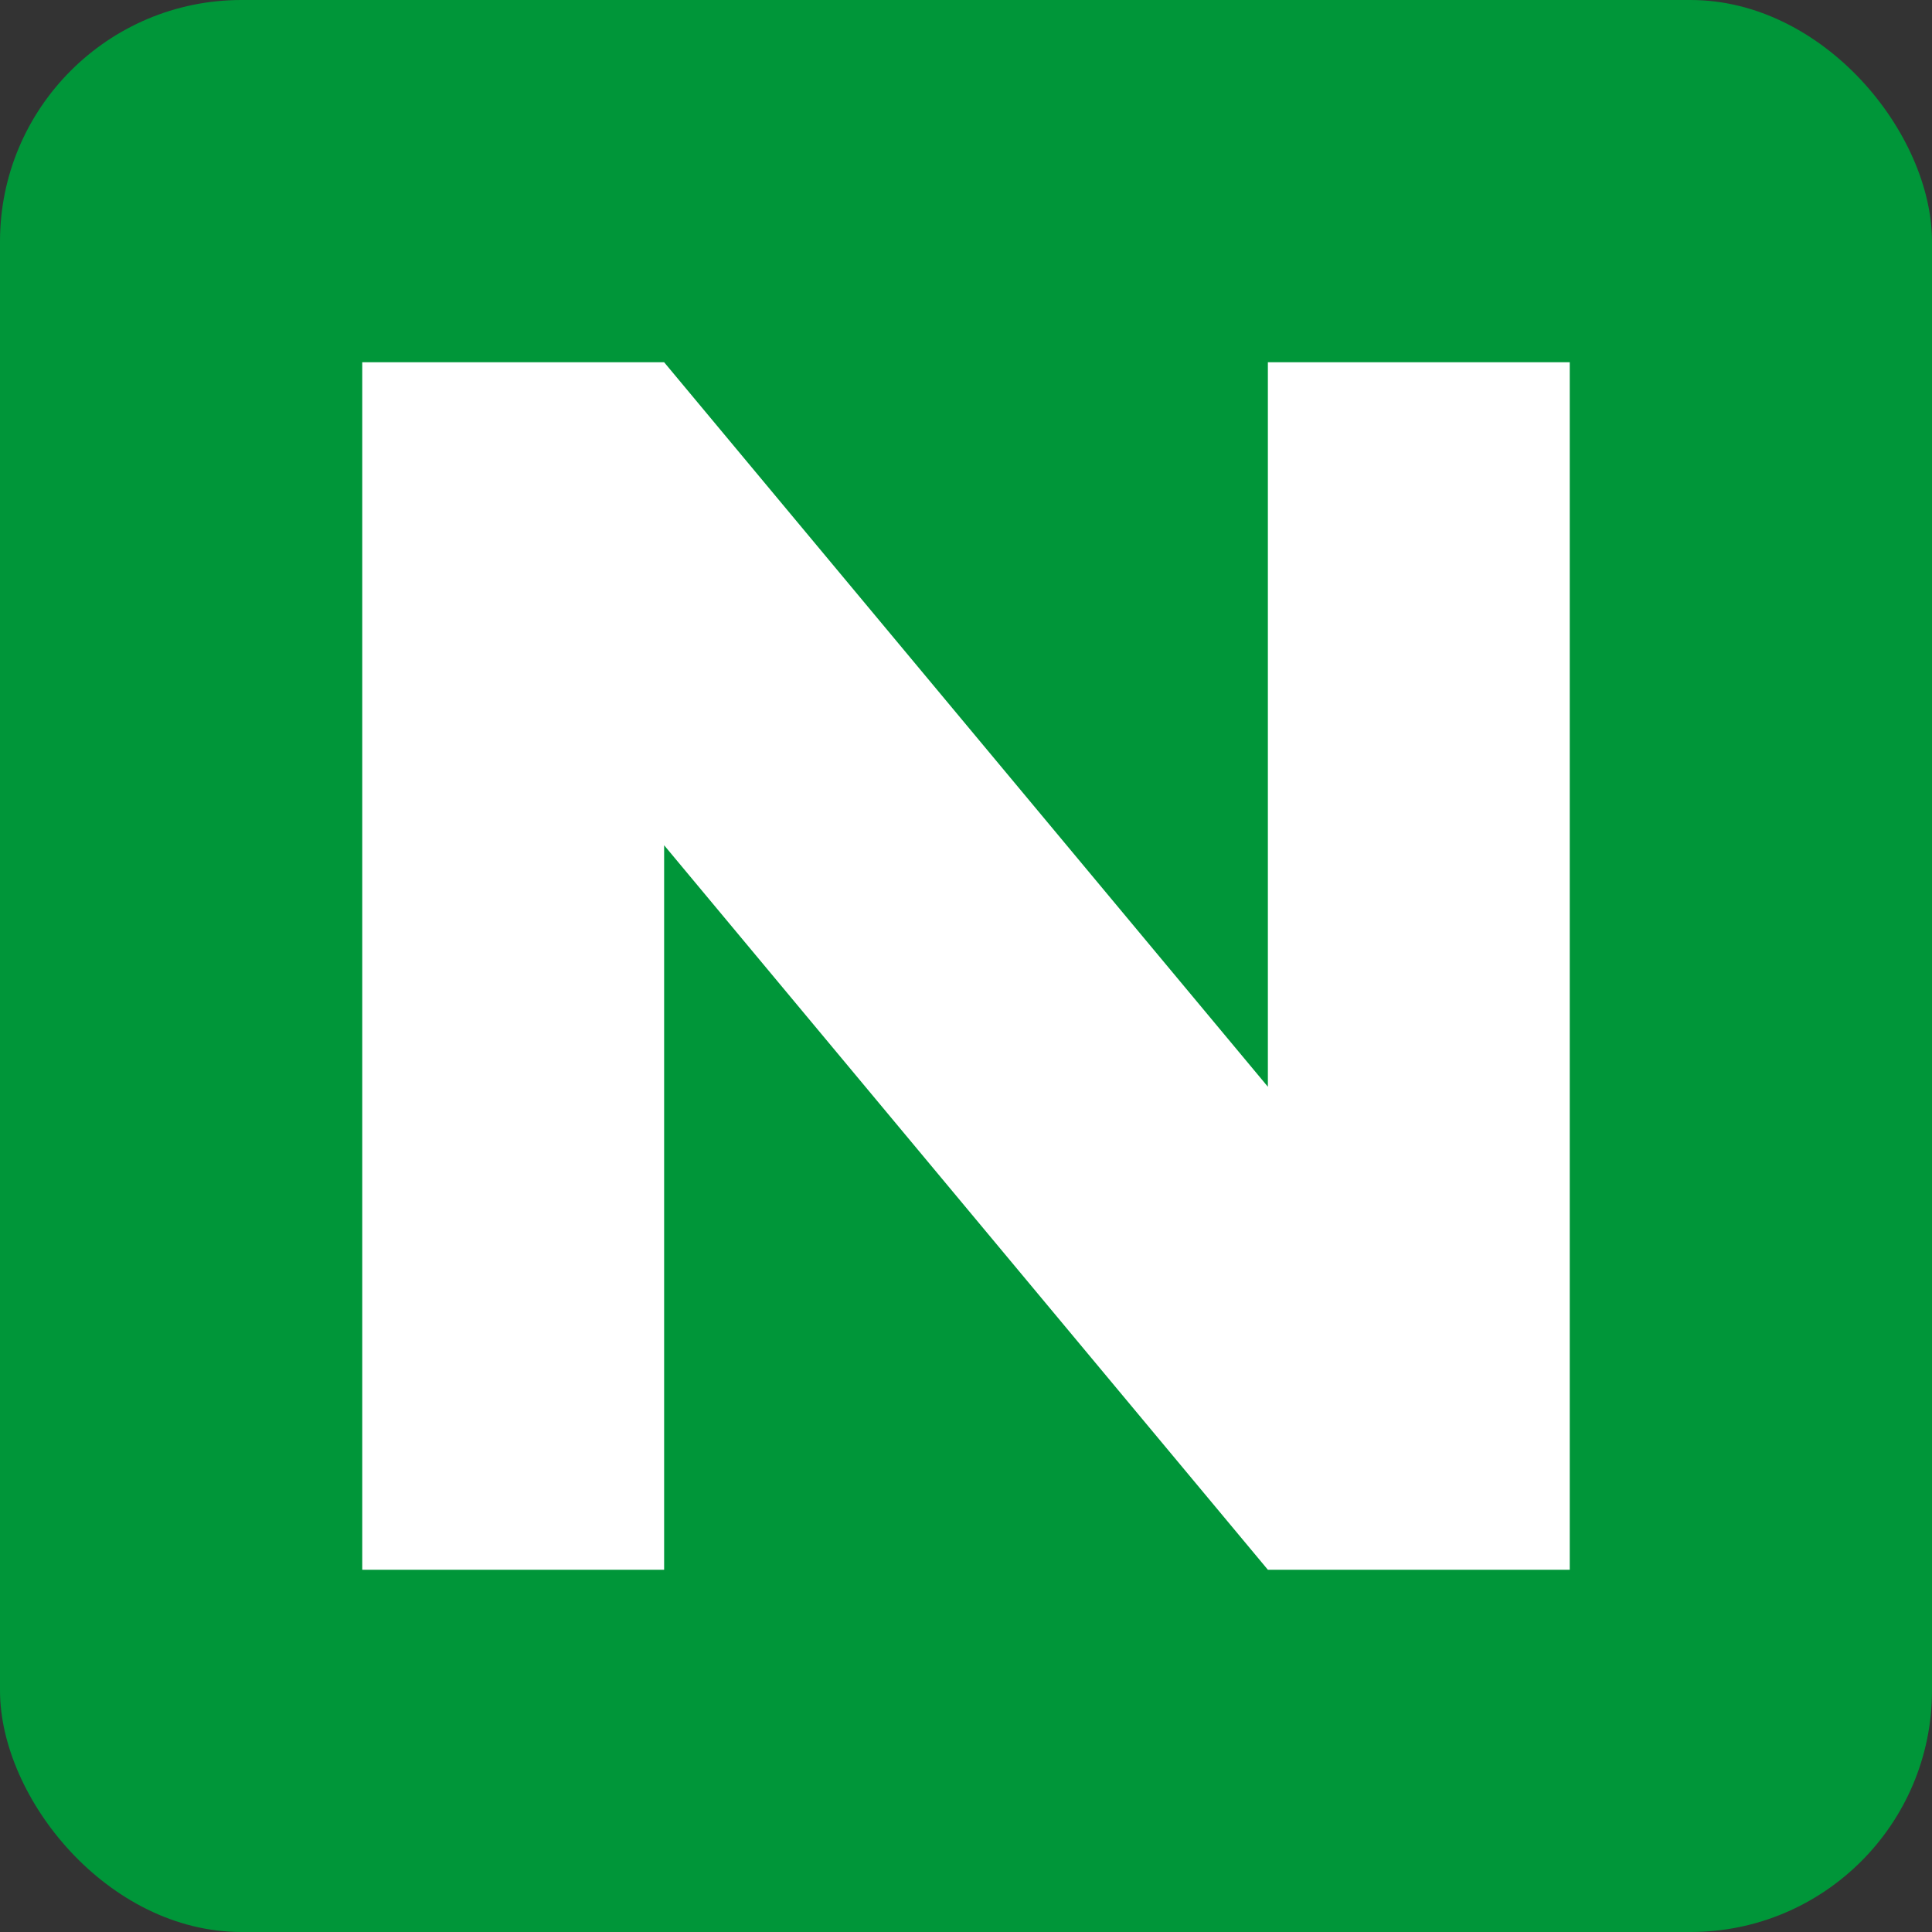 <svg xmlns="http://www.w3.org/2000/svg" viewBox="0 0 32 32">
  <rect x="0" y="0" width="32" height="32" fill="#333333" stroke="none"/>
  <!-- Background -->
  <rect width="32" height="32" rx="4" fill="#009639" />
  
  <!-- Stylized 'N' for Nginx -->
  <path d="M6 6 L6 26 L11 26 L11 14 L21 26 L26 26 L26 6 L21 6 L21 18 L11 6 Z" fill="white" />
</svg>
